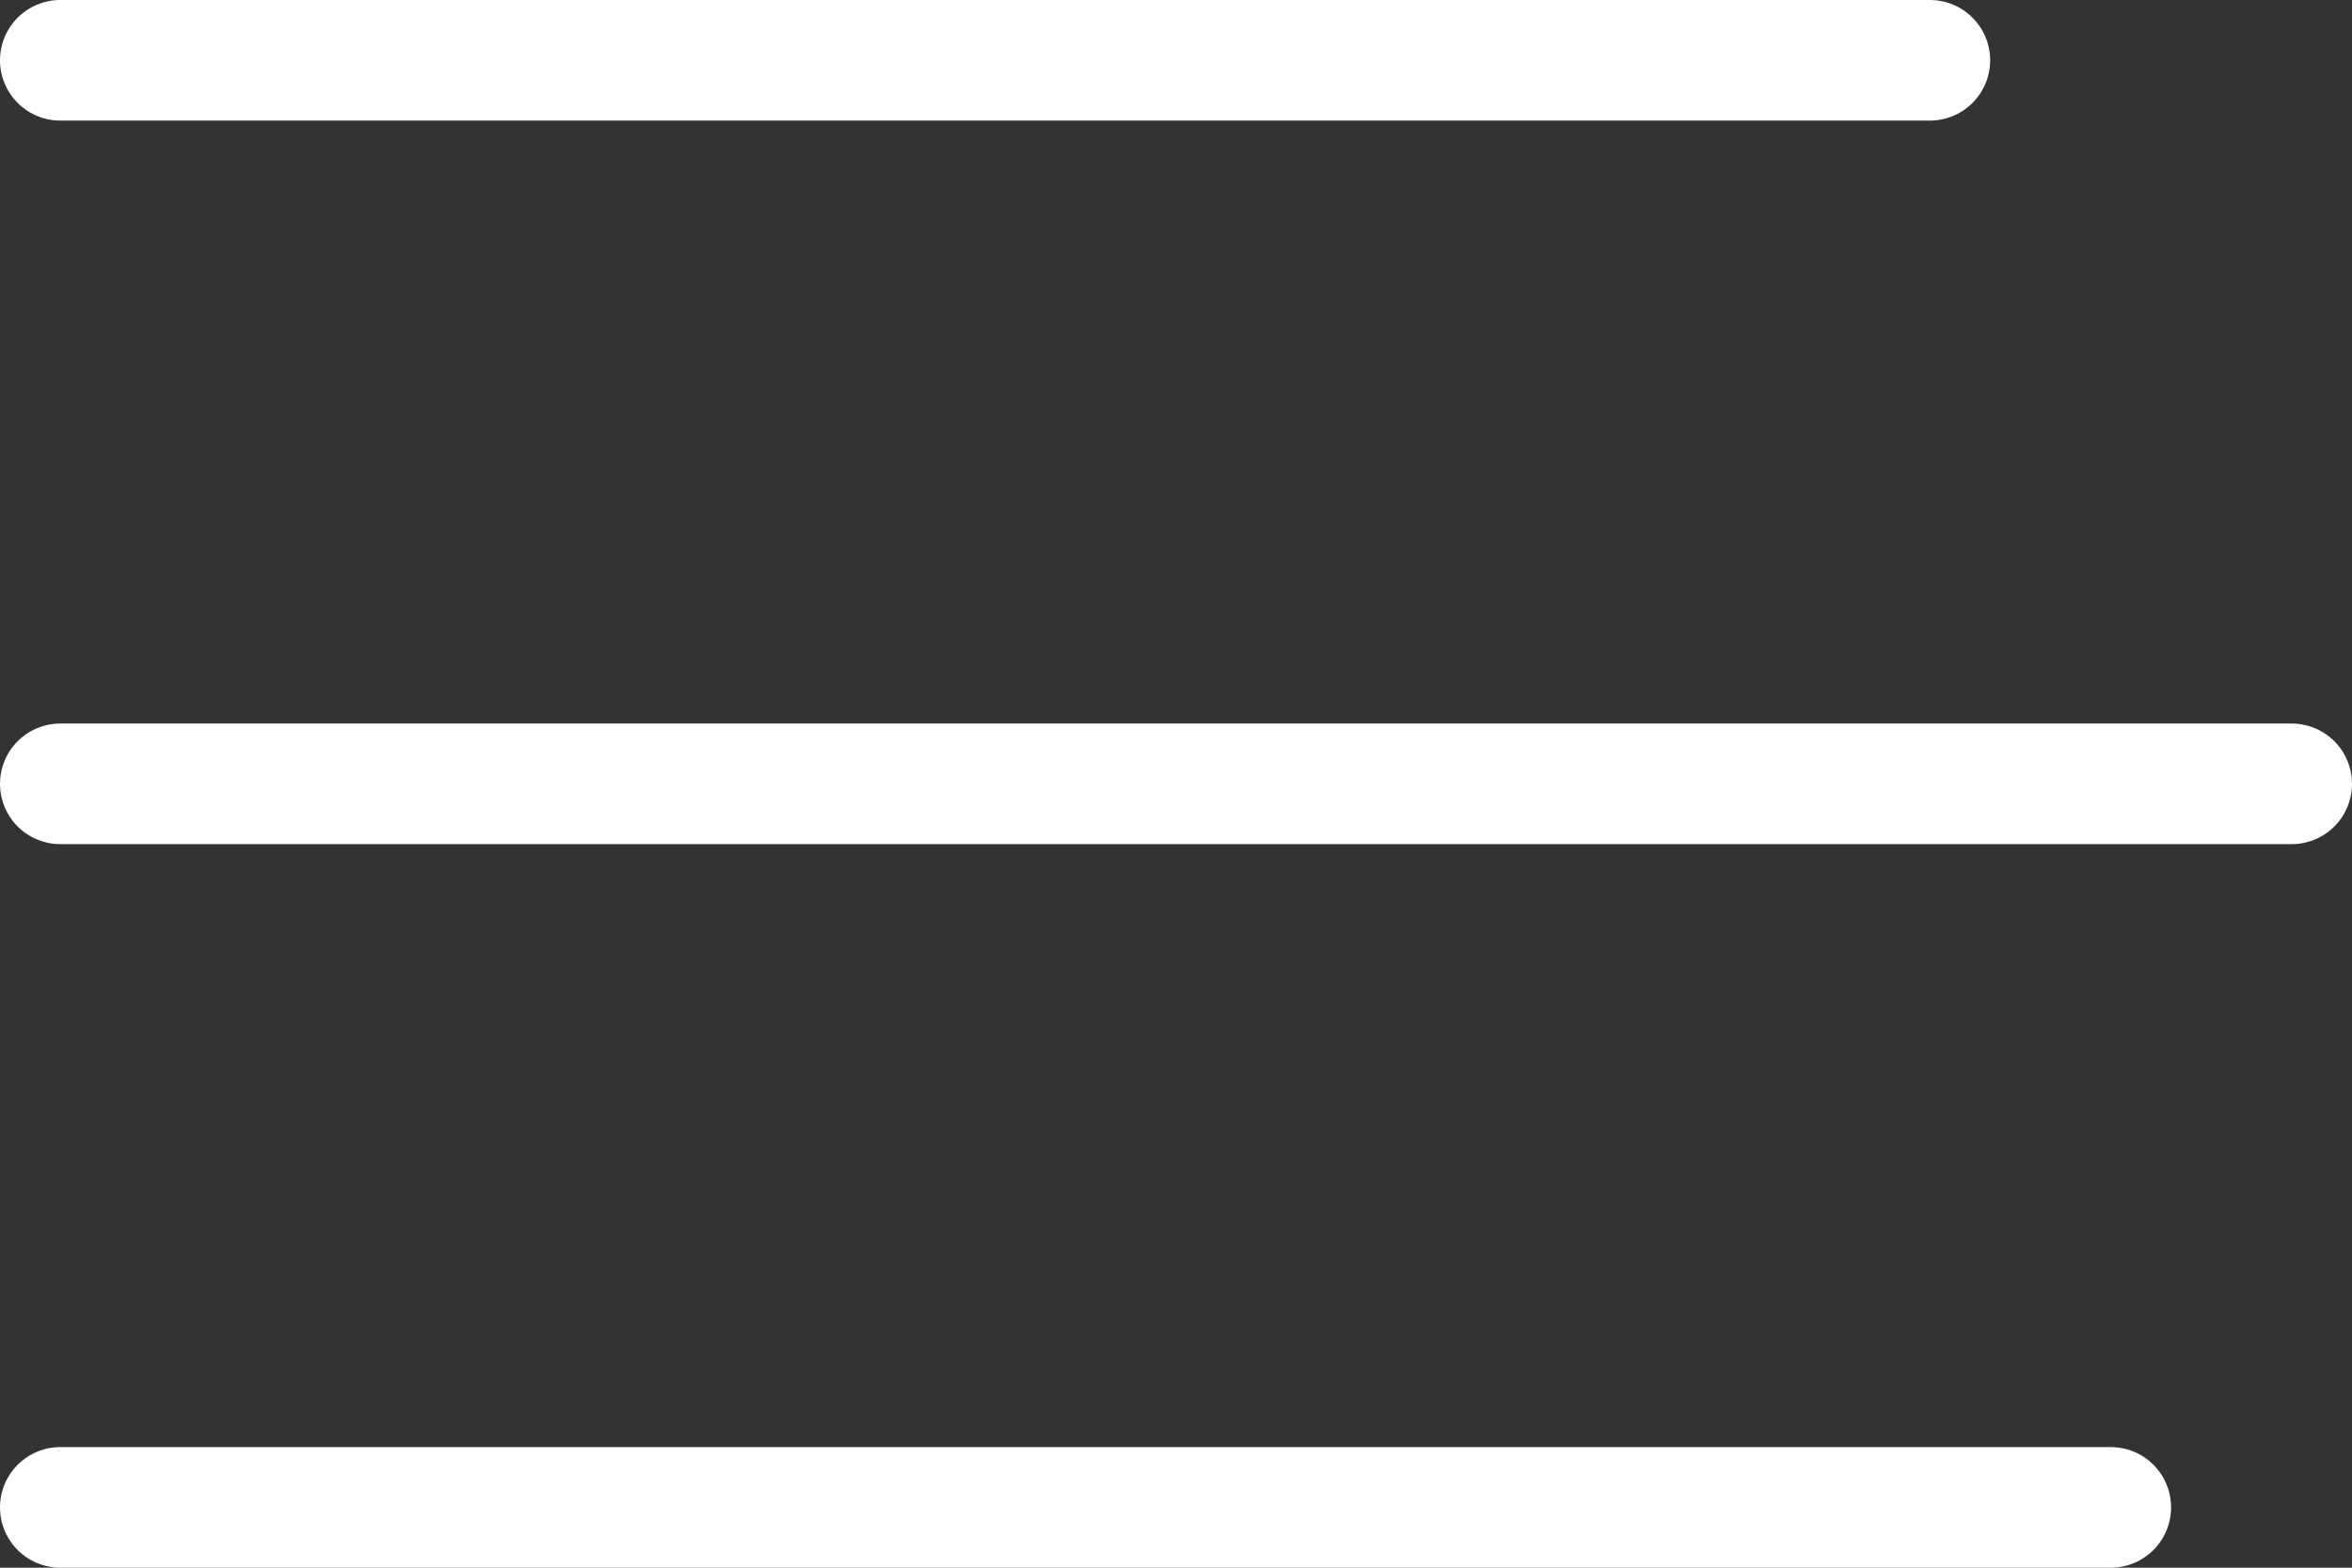 <?xml version="1.0" encoding="UTF-8"?> <svg xmlns="http://www.w3.org/2000/svg" width="39" height="26" viewBox="0 0 39 26" fill="none"><rect x="0" y="0" width="39" height="26" fill="#333333" stroke="none"/><path d="M1 1H32" stroke="white" stroke-width="2" stroke-linecap="round"></path><path d="M1 13H38" stroke="white" stroke-width="2" stroke-linecap="round"></path><path d="M1 25H35" stroke="white" stroke-width="2" stroke-linecap="round"></path></svg> 